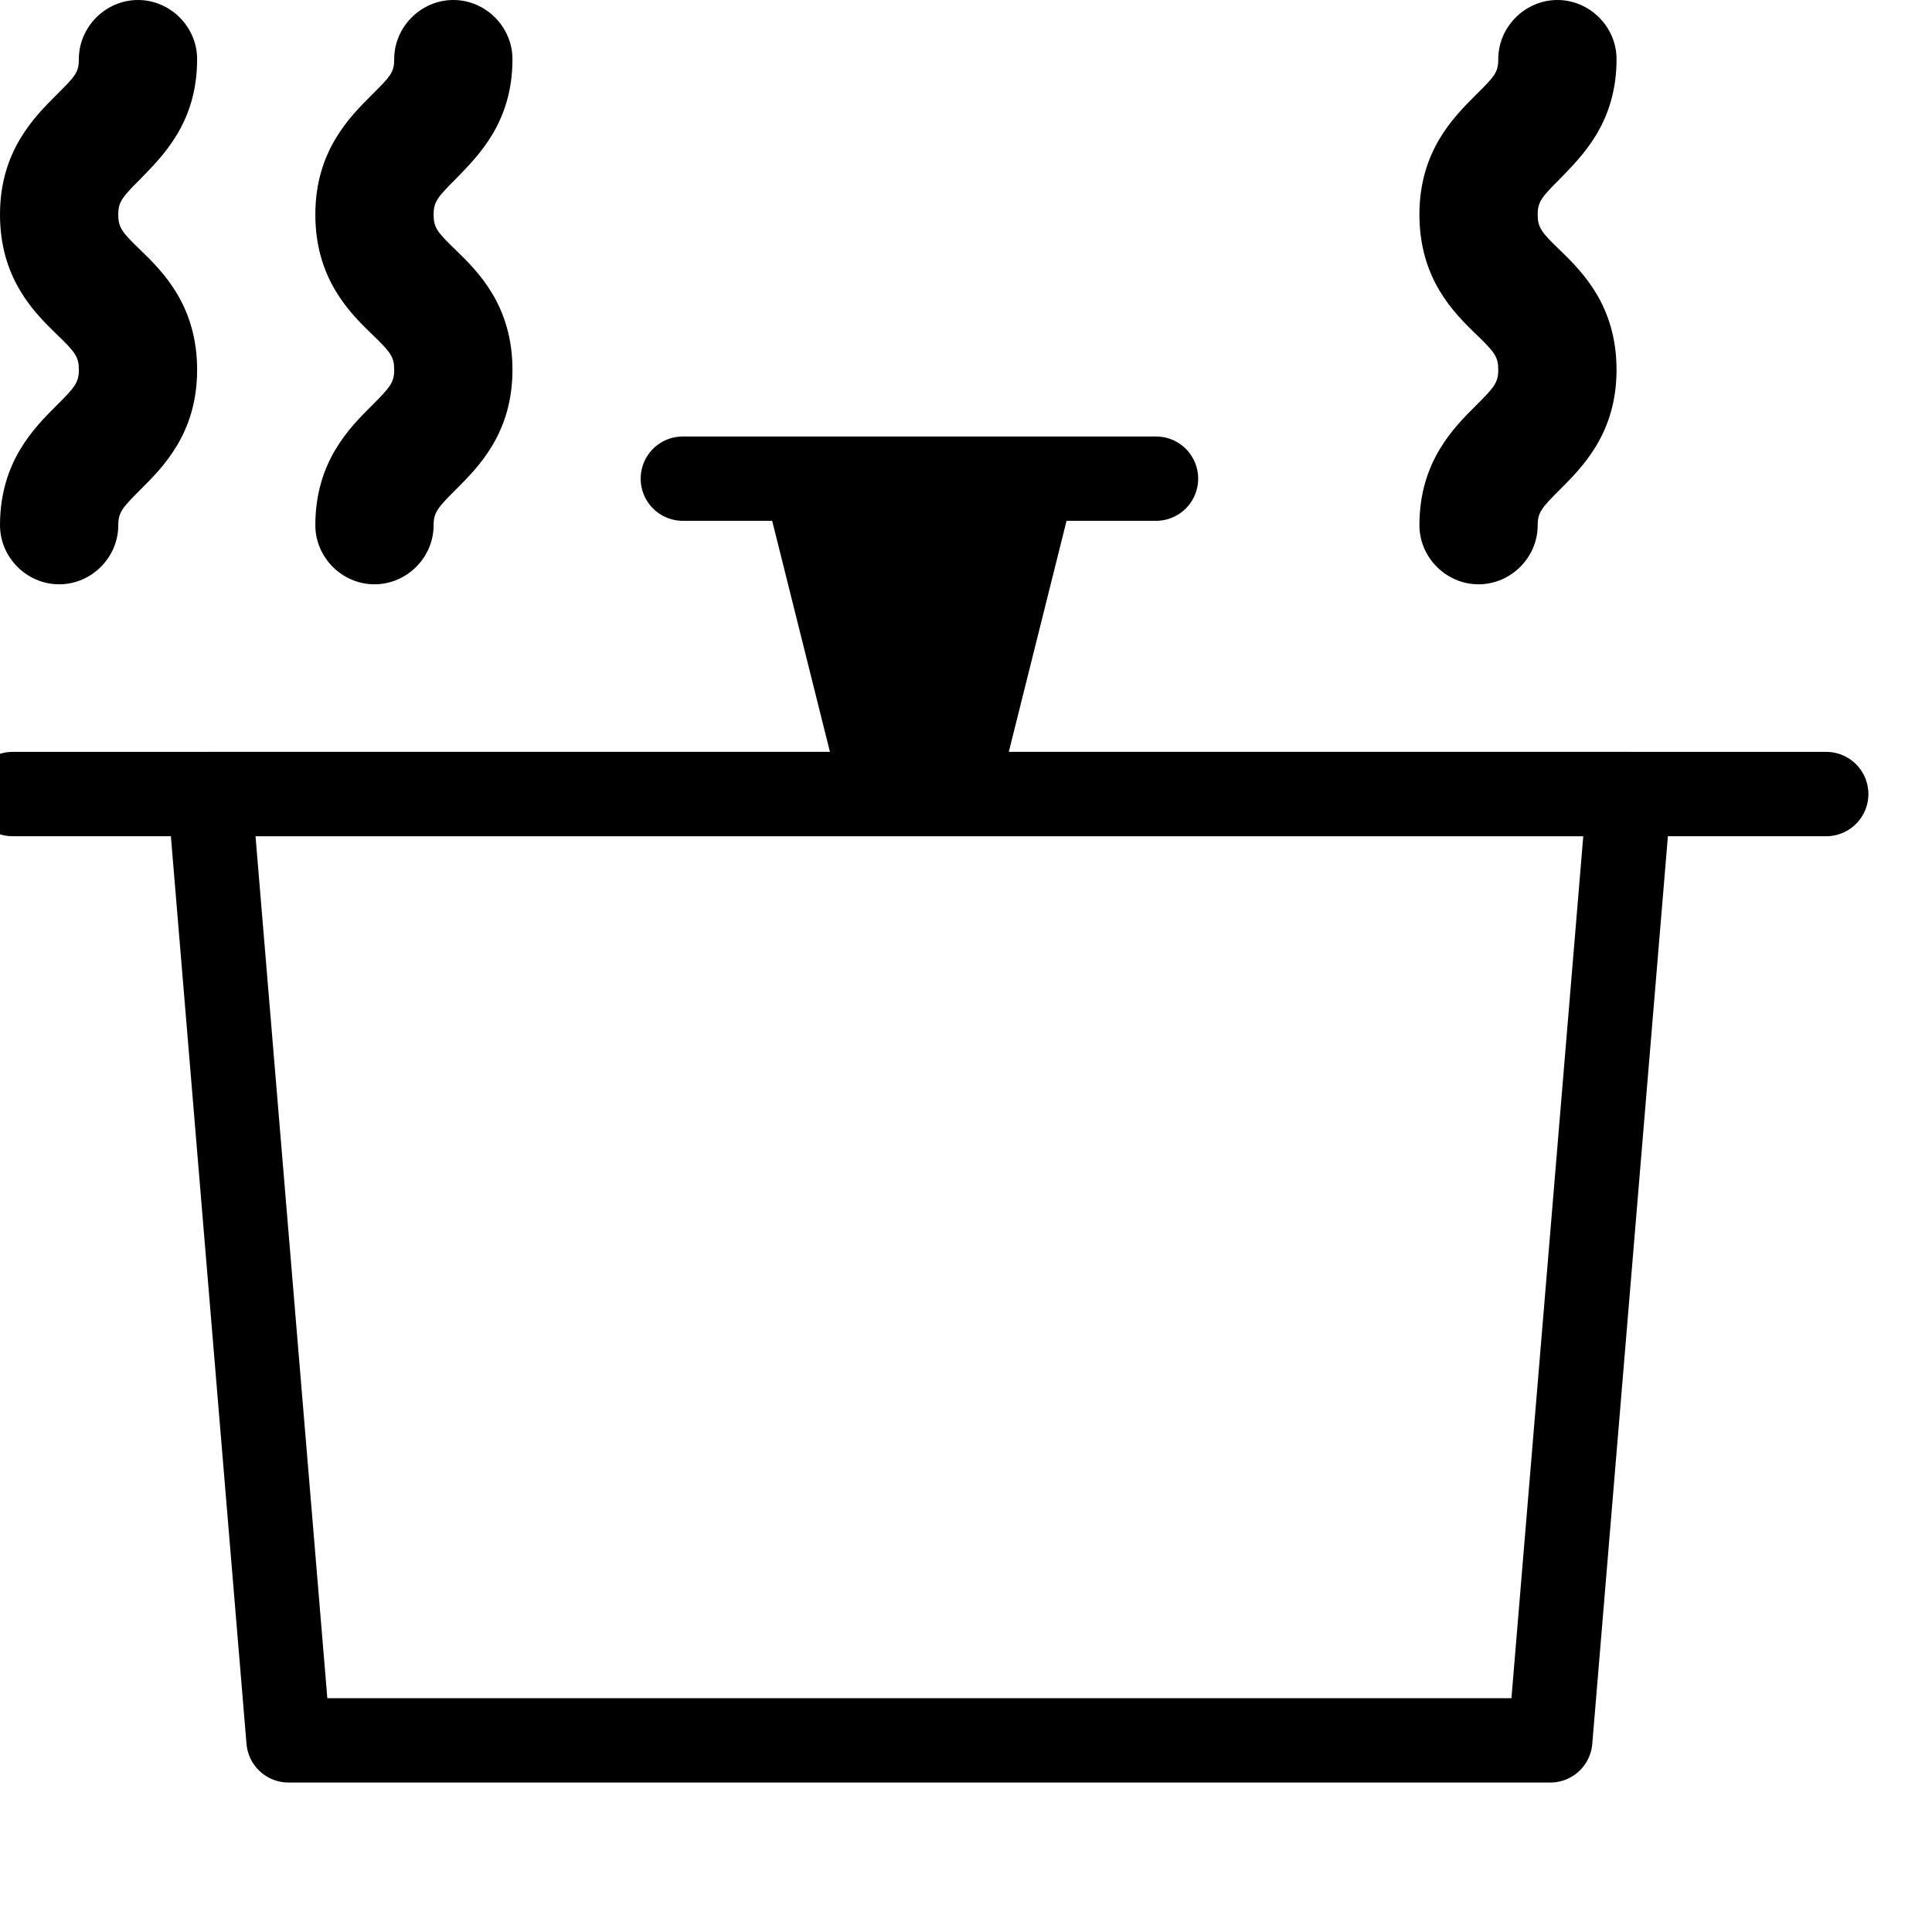 <svg width="32" height="32" viewBox="0 0 32 32" fill="none" xmlns="http://www.w3.org/2000/svg">
<g clip-path="url(#clip0_212_68)">
<path d="M25.677 28.826H4.779L3.473 13.152H26.983L25.677 28.826Z" stroke="black" stroke-width="1.397" stroke-linecap="round" stroke-linejoin="round"/>
<path d="M0.207 13.152H30.248" stroke="black" stroke-width="1.397" stroke-linecap="round" stroke-linejoin="round"/>
<path d="M11.31 7.928H19.147" stroke="black" stroke-width="1.397" stroke-linecap="round" stroke-linejoin="round"/>
<path d="M16.534 13.152H13.921L12.615 7.928H17.84L16.534 13.152Z" fill="black"/>
<path d="M6.202 9.678C5.667 9.678 5.223 9.234 5.223 8.699C5.223 7.641 5.797 7.079 6.163 6.713C6.463 6.413 6.529 6.335 6.529 6.126C6.529 5.917 6.477 5.838 6.163 5.538C5.784 5.172 5.223 4.611 5.223 3.553C5.223 2.495 5.797 1.933 6.163 1.567C6.463 1.267 6.529 1.202 6.529 0.98C6.529 0.444 6.973 0 7.508 0C8.044 0 8.488 0.444 8.488 0.98C8.488 2.038 7.913 2.586 7.548 2.965C7.247 3.265 7.182 3.344 7.182 3.553C7.182 3.762 7.234 3.84 7.548 4.14C7.926 4.506 8.488 5.068 8.488 6.126C8.488 7.184 7.913 7.745 7.548 8.111C7.247 8.411 7.182 8.49 7.182 8.699C7.182 9.234 6.738 9.678 6.202 9.678Z" fill="black"/>
<path d="M24.489 9.678C23.954 9.678 23.51 9.234 23.51 8.699C23.51 7.641 24.084 7.079 24.45 6.713C24.751 6.413 24.816 6.335 24.816 6.126C24.816 5.917 24.764 5.838 24.45 5.538C24.071 5.172 23.51 4.611 23.51 3.553C23.51 2.495 24.084 1.933 24.45 1.567C24.751 1.267 24.816 1.202 24.816 0.98C24.816 0.444 25.26 0 25.796 0C26.331 0 26.775 0.444 26.775 0.98C26.775 2.038 26.2 2.586 25.835 2.965C25.534 3.265 25.469 3.344 25.469 3.553C25.469 3.762 25.521 3.84 25.835 4.14C26.213 4.506 26.775 5.068 26.775 6.126C26.775 7.184 26.2 7.745 25.835 8.111C25.534 8.411 25.469 8.49 25.469 8.699C25.469 9.234 25.025 9.678 24.489 9.678Z" fill="black"/>
<path d="M0.98 9.678C0.444 9.678 0 9.234 0 8.699C0 7.641 0.575 7.079 0.94 6.713C1.241 6.413 1.306 6.335 1.306 6.126C1.306 5.917 1.254 5.838 0.94 5.538C0.562 5.172 0 4.611 0 3.553C0 2.495 0.575 1.933 0.94 1.567C1.241 1.267 1.306 1.202 1.306 0.98C1.306 0.444 1.75 0 2.286 0C2.821 0 3.265 0.444 3.265 0.98C3.265 2.038 2.691 2.586 2.325 2.965C2.024 3.265 1.959 3.344 1.959 3.553C1.959 3.762 2.011 3.84 2.325 4.14C2.704 4.506 3.265 5.068 3.265 6.126C3.265 7.184 2.691 7.745 2.325 8.111C2.024 8.411 1.959 8.49 1.959 8.699C1.959 9.234 1.515 9.678 0.98 9.678Z" fill="black"/>
</g>
<defs>
<clipPath id="clip0_212_68">
<rect width="32" height="32" fill="white"/>
</clipPath>
</defs>
</svg>
